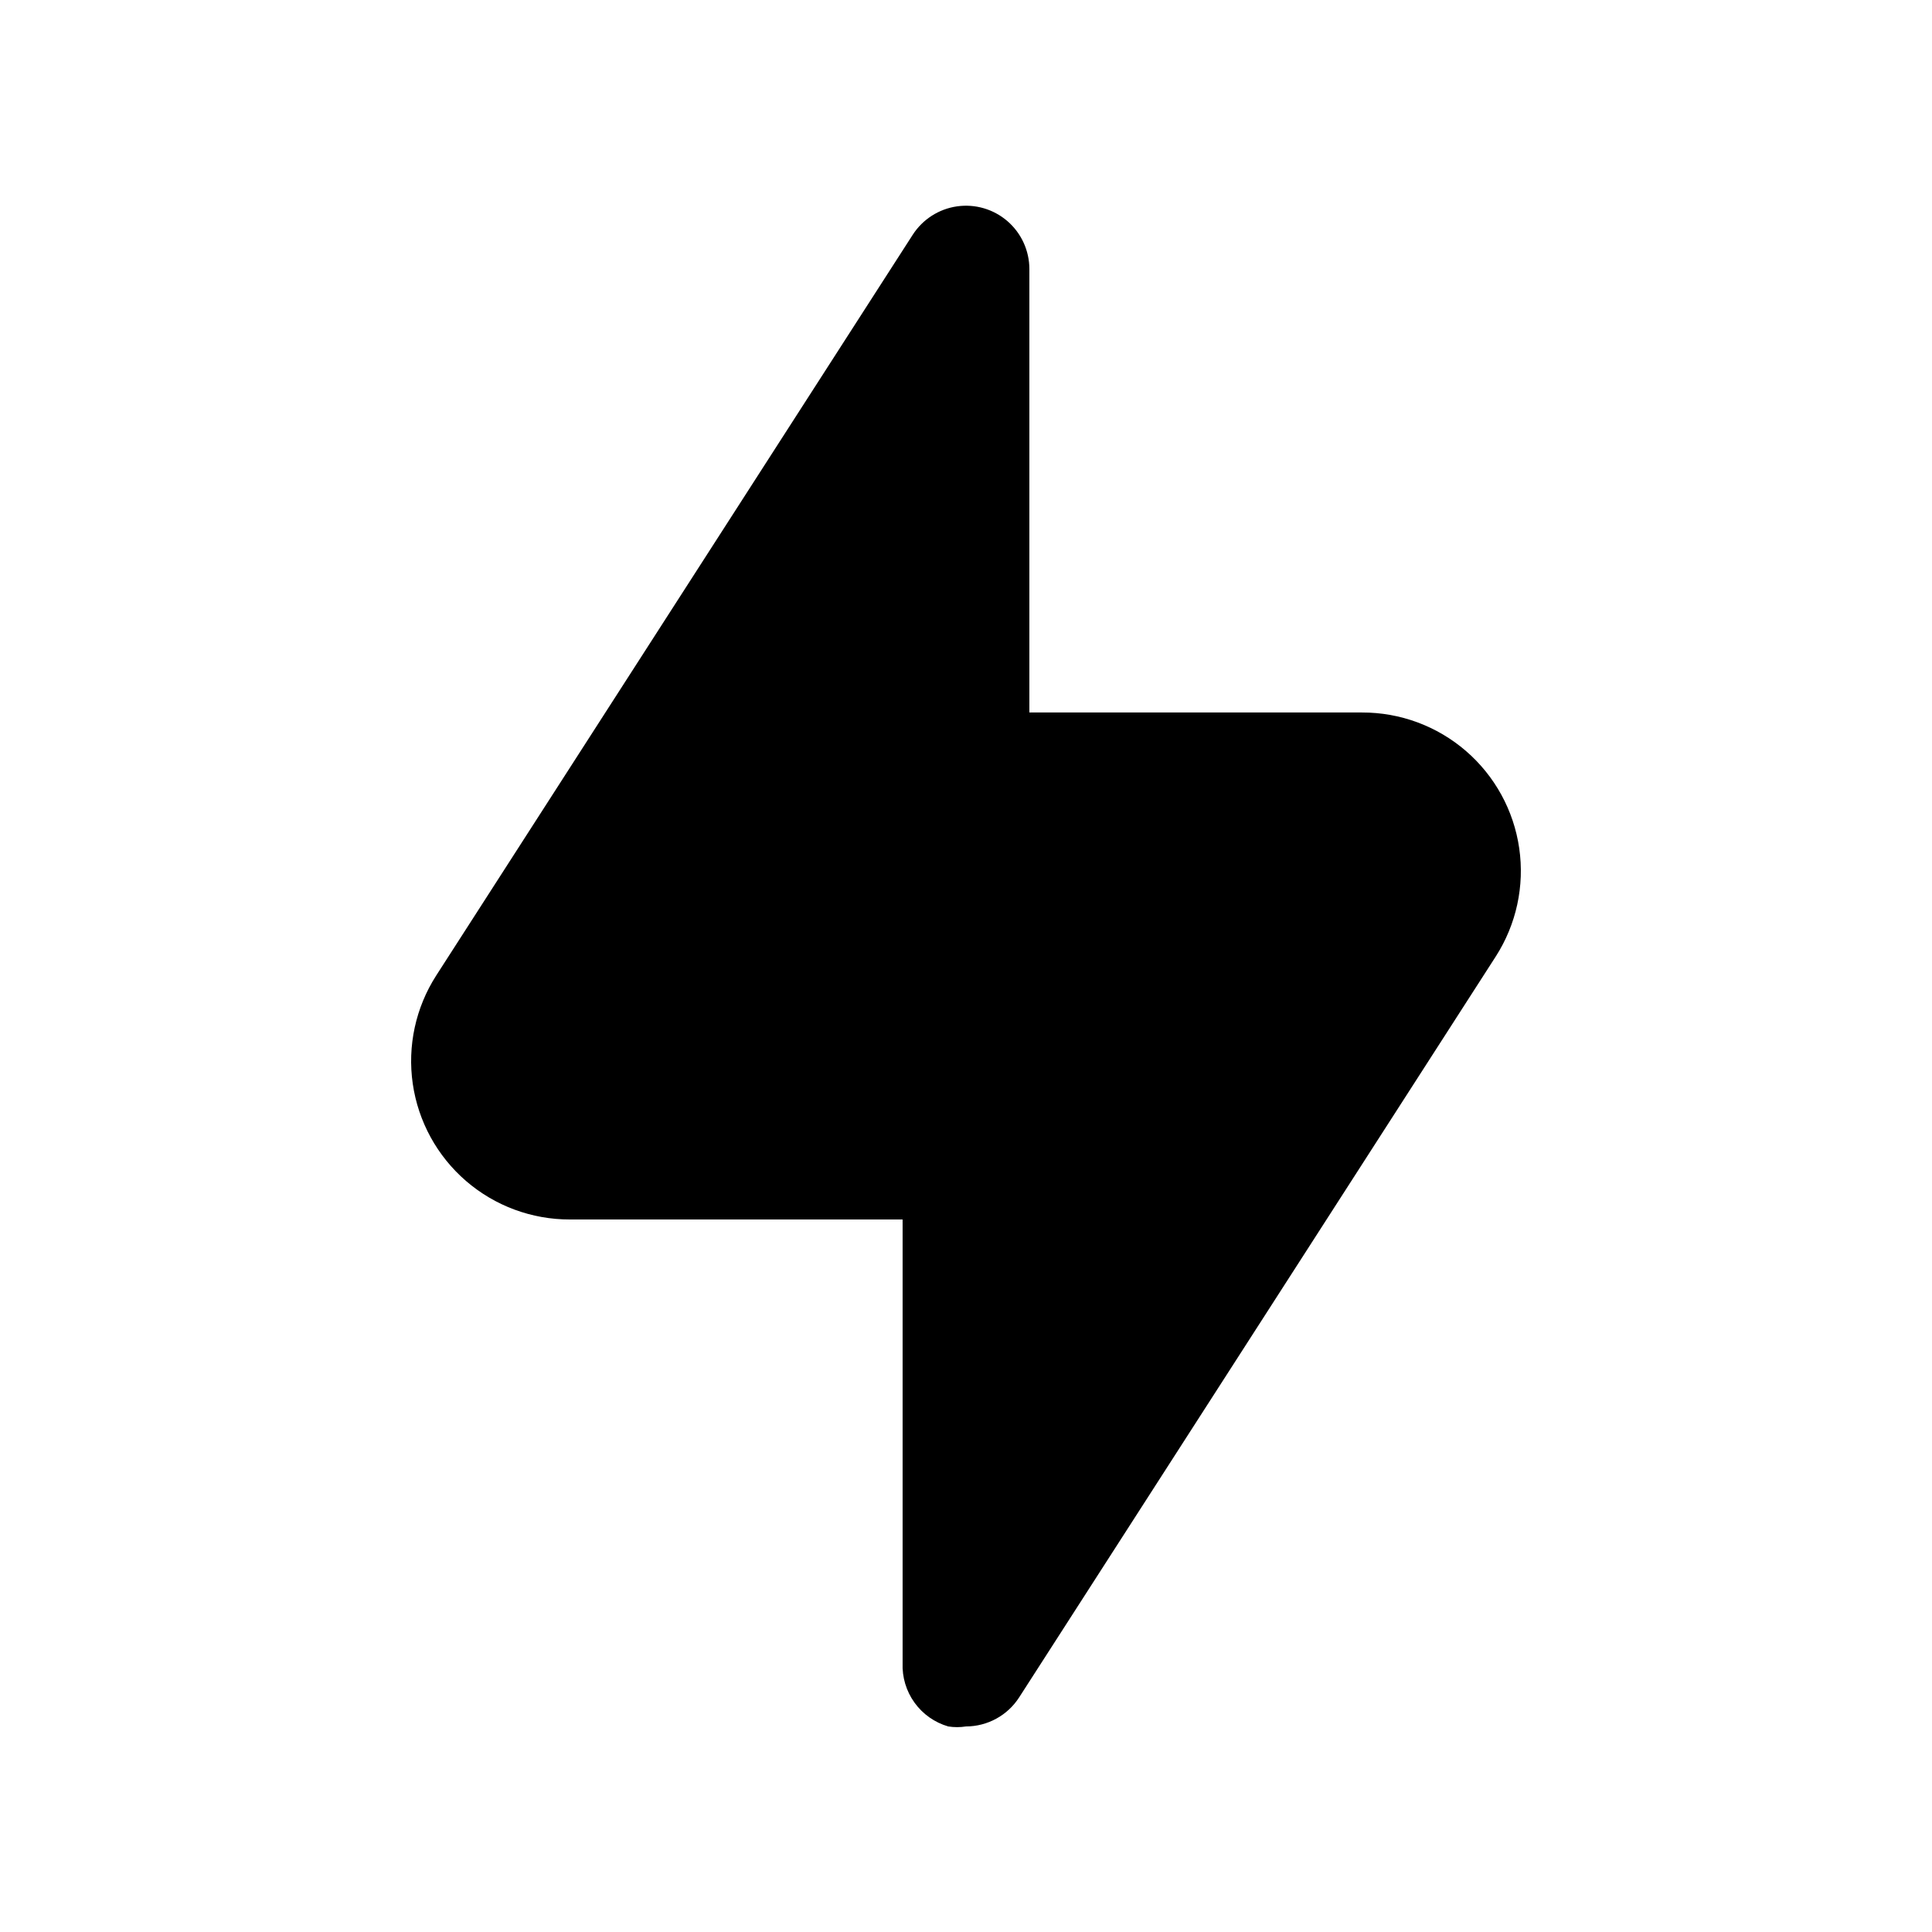 <?xml version="1.0" encoding="UTF-8"?>
<!-- Uploaded to: SVG Repo, www.svgrepo.com, Generator: SVG Repo Mixer Tools -->
<svg fill="#000000" width="800px" height="800px" version="1.1" viewBox="144 144 512 512" xmlns="http://www.w3.org/2000/svg">
 <path d="m540.39 397.48-126.29 196.32c-3.082 4.805-8.398 7.715-14.105 7.727-1.559 0.246-3.144 0.246-4.703 0-3.602-1.047-6.75-3.269-8.941-6.312-2.191-3.047-3.301-6.734-3.152-10.48v-117.56h-88.164c-10.109 0.023-19.883-3.598-27.535-10.203s-12.66-15.75-14.113-25.75c-1.449-10.004 0.754-20.195 6.215-28.703l126.29-196.32c2.641-4.082 6.918-6.824 11.73-7.512s9.688 0.742 13.363 3.922 5.797 7.797 5.809 12.66v117.55h88.168-0.004c10.109-0.023 19.887 3.598 27.535 10.203 7.652 6.606 12.664 15.75 14.113 25.754 1.453 10-0.754 20.191-6.211 28.699z"/>
</svg>